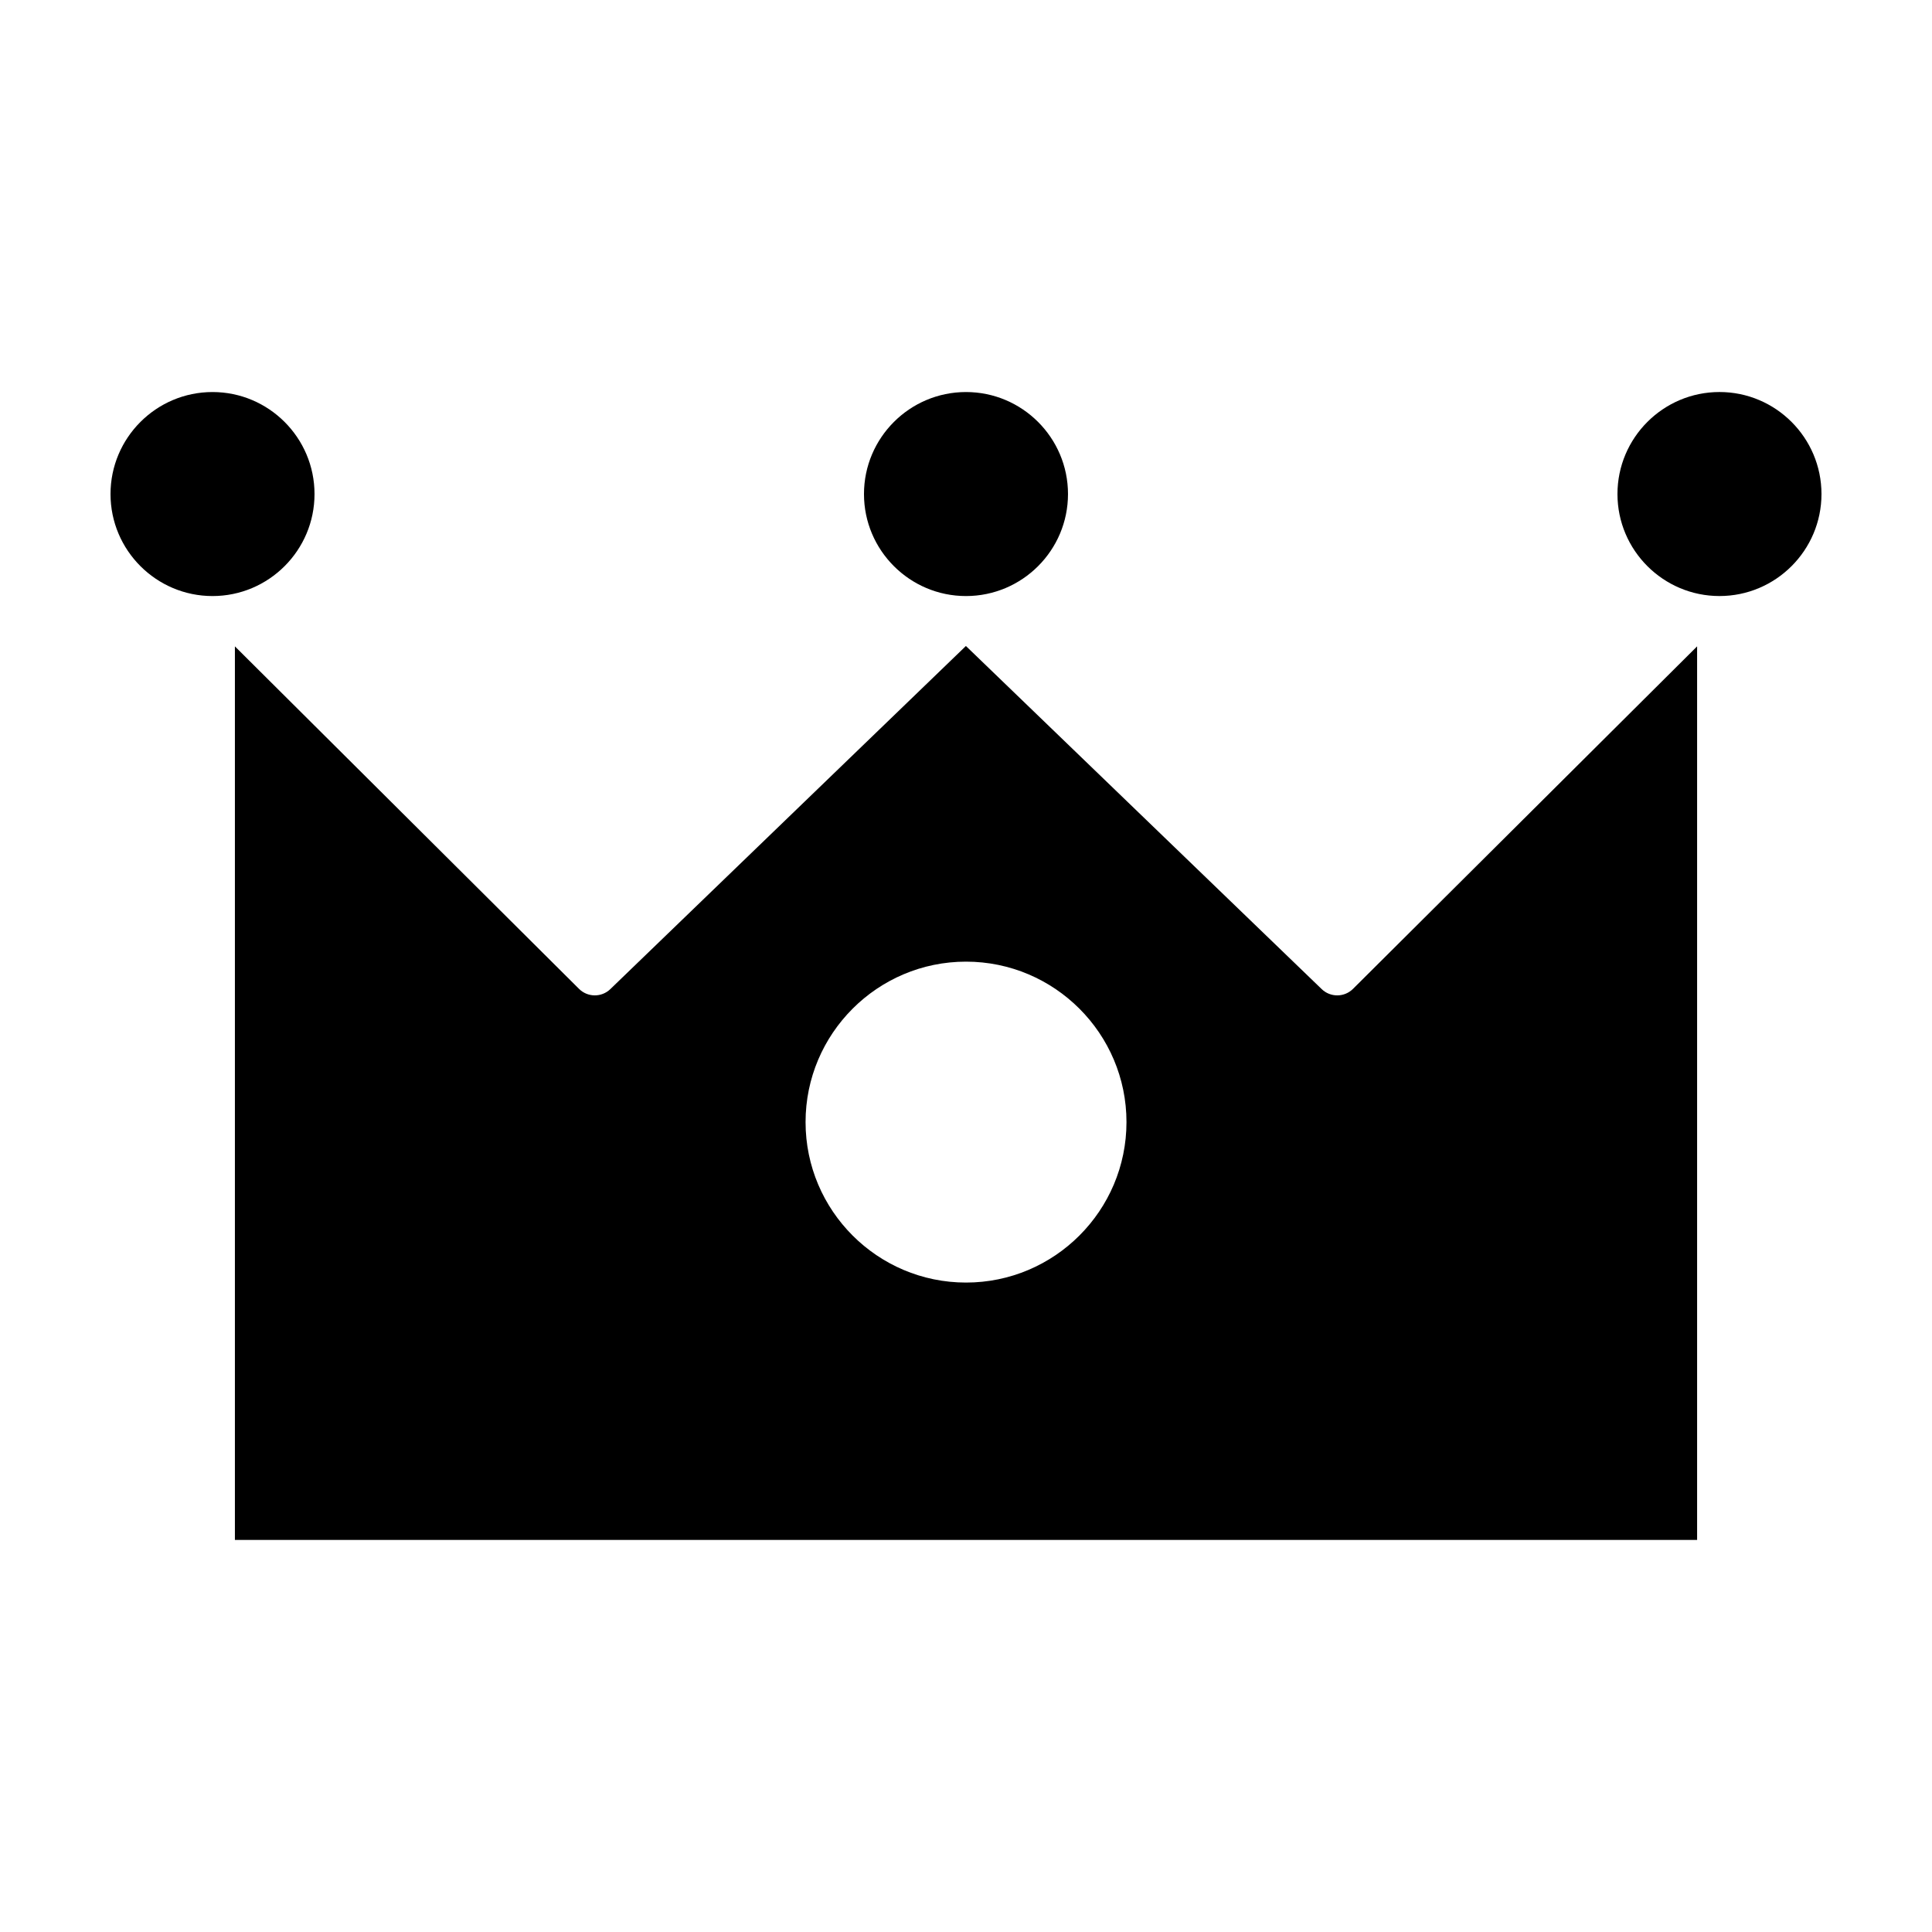 <?xml version="1.0" encoding="UTF-8"?>
<!-- Uploaded to: ICON Repo, www.svgrepo.com, Generator: ICON Repo Mixer Tools -->
<svg fill="#000000" width="800px" height="800px" version="1.1" viewBox="144 144 512 512" xmlns="http://www.w3.org/2000/svg">
 <g>
  <path d="m227.35 274.93c0-14.906-12.125-27.035-27.031-27.035s-27.031 12.125-27.031 27.035c0 14.902 12.125 27.031 27.035 27.031 14.902-0.004 27.027-12.129 27.027-27.031z"/>
  <path d="m427.03 274.93c0-14.906-12.125-27.035-27.031-27.035s-27.035 12.125-27.035 27.035c0 14.902 12.125 27.031 27.035 27.031 14.91-0.004 27.031-12.129 27.031-27.031z"/>
  <path d="m599.68 247.89c-14.906 0-27.035 12.125-27.035 27.035 0 14.902 12.125 27.031 27.035 27.031 14.902 0 27.031-12.125 27.031-27.031-0.004-14.91-12.129-27.035-27.031-27.035z"/>
  <path d="m494.26 406.12-94.285-90.926-94.227 90.926c-2.324 2.246-6.016 2.215-8.305-0.066l-91.191-90.762v236.8h387.5v-236.8l-91.191 90.766c-2.285 2.277-5.981 2.305-8.301 0.062zm-94.254 77.773c-23.449 0-42.523-19.074-42.523-42.523s19.074-42.523 42.523-42.523c23.449 0 42.523 19.074 42.523 42.523-0.004 23.449-19.07 42.523-42.523 42.523z"/>
 </g>
</svg>